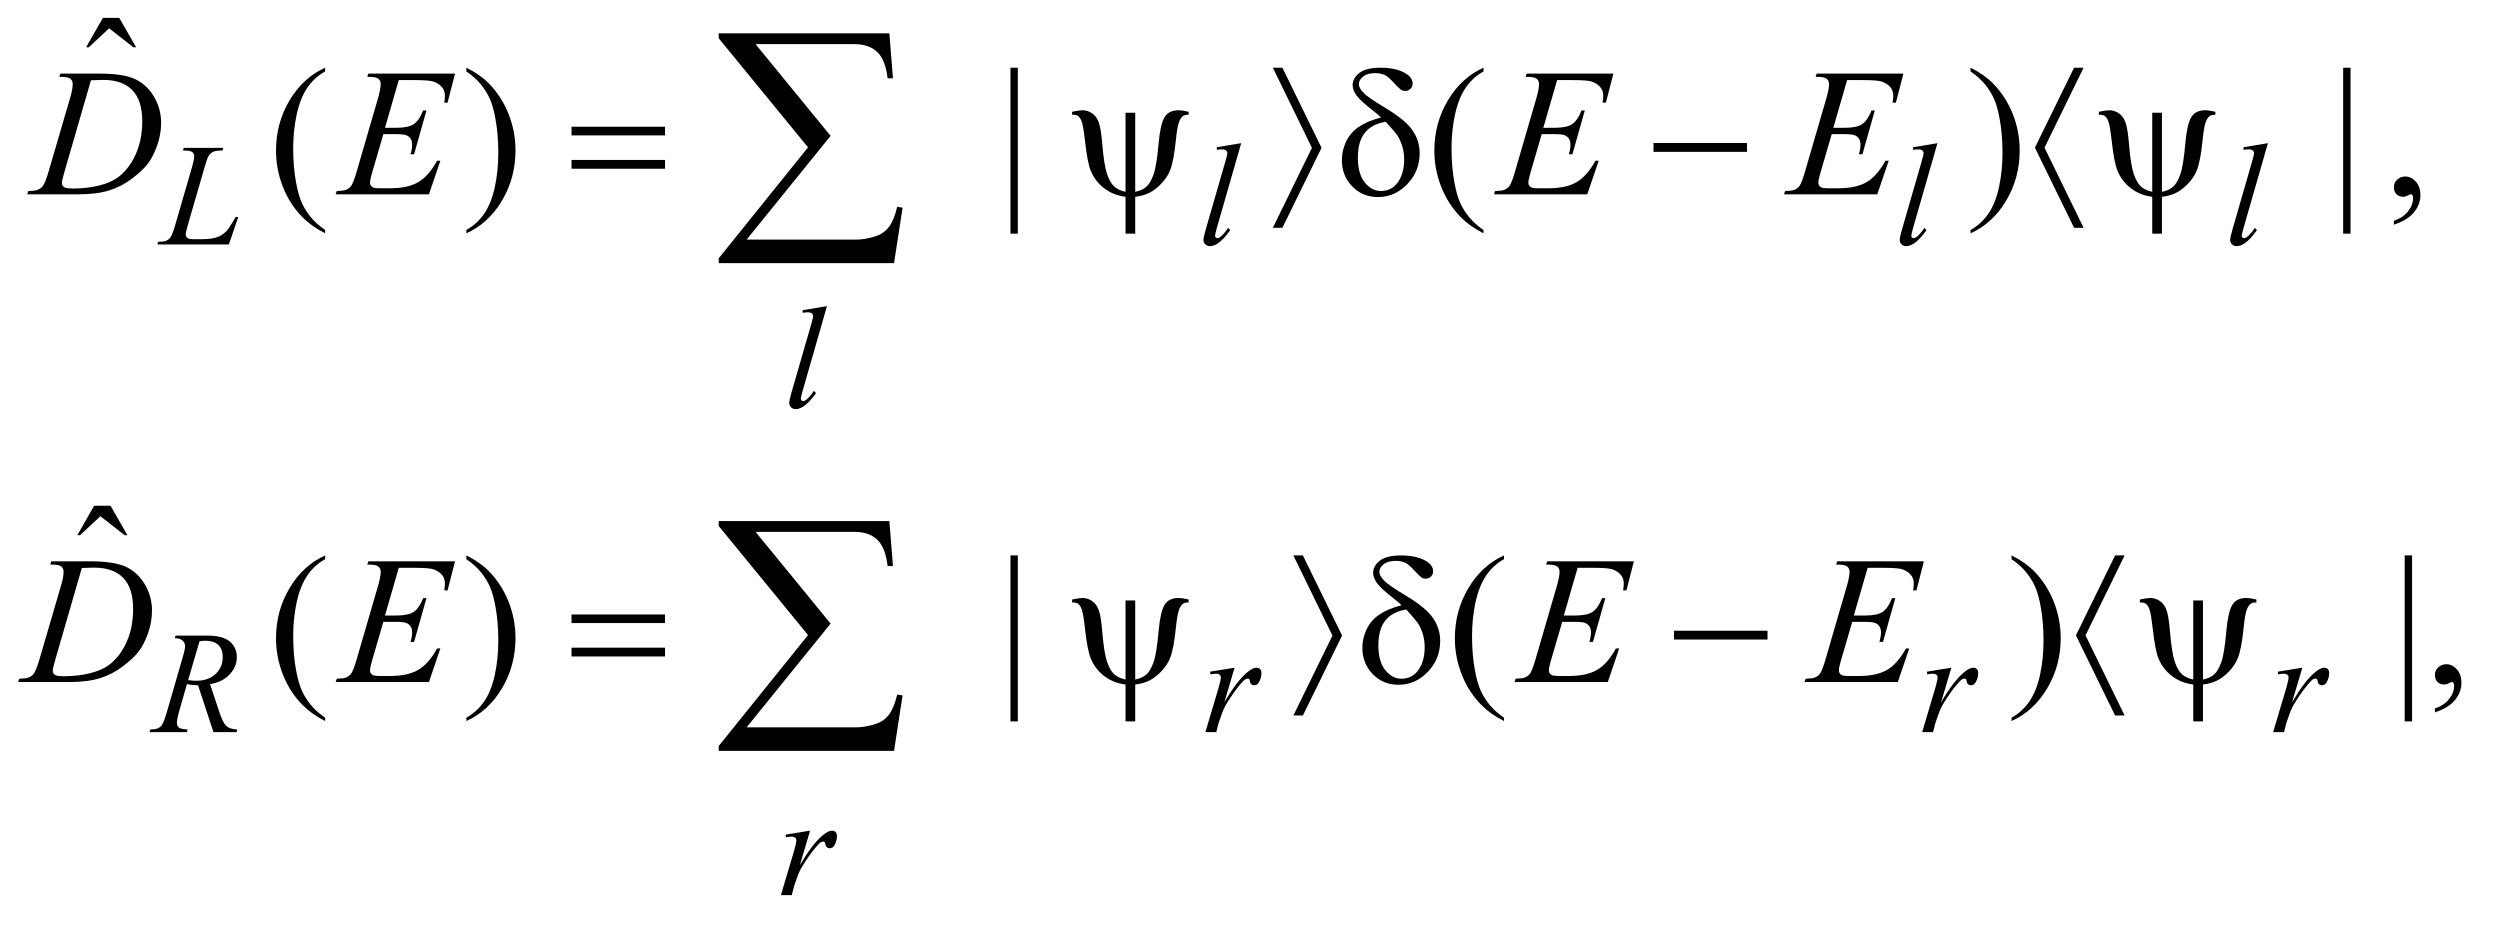 <?xml version="1.0" encoding="UTF-8"?>
<!DOCTYPE svg PUBLIC '-//W3C//DTD SVG 1.0//EN'
          'http://www.w3.org/TR/2001/REC-SVG-20010904/DTD/svg10.dtd'>
<svg stroke-dasharray="none" shape-rendering="auto" xmlns="http://www.w3.org/2000/svg" font-family="'Dialog'" text-rendering="auto" width="215" fill-opacity="1" color-interpolation="auto" color-rendering="auto" preserveAspectRatio="xMidYMid meet" font-size="12px" viewBox="0 0 215 80" fill="black" xmlns:xlink="http://www.w3.org/1999/xlink" stroke="black" image-rendering="auto" stroke-miterlimit="10" stroke-linecap="square" stroke-linejoin="miter" font-style="normal" stroke-width="1" height="80" stroke-dashoffset="0" font-weight="normal" stroke-opacity="1"
><!--Generated by the Batik Graphics2D SVG Generator--><defs id="genericDefs"
  /><g
  ><defs id="defs1"
    ><clipPath clipPathUnits="userSpaceOnUse" id="clipPath1"
      ><path d="M0.861 1.585 L137.085 1.585 L137.085 51.769 L0.861 51.769 L0.861 1.585 Z"
      /></clipPath
      ><clipPath clipPathUnits="userSpaceOnUse" id="clipPath2"
      ><path d="M27.52 50.645 L27.52 1653.949 L4379.699 1653.949 L4379.699 50.645 Z"
      /></clipPath
    ></defs
    ><g transform="scale(1.576,1.576) translate(-0.861,-1.585) matrix(0.031,0,0,0.031,0,0)"
    ><path d="M208.906 82.594 L237.656 82.594 L267.344 134.312 L262.5 134.312 L219.844 101.031 L184.062 134.312 L179.375 134.312 L208.906 82.594 Z" stroke="none" clip-path="url(#clipPath2)"
    /></g
    ><g transform="matrix(0.049,0,0,0.049,-1.357,-2.498)"
    ><path d="M598.375 454.656 L598.375 460.438 Q574.781 448.562 559 432.625 Q536.5 409.969 524.312 379.188 Q512.125 348.406 512.125 315.281 Q512.125 266.844 536.031 226.922 Q559.938 187 598.375 169.812 L598.375 176.375 Q579.156 187 566.812 205.438 Q554.469 223.875 548.375 252.156 Q542.281 280.438 542.281 311.219 Q542.281 344.656 547.438 372 Q551.5 393.562 557.281 406.609 Q563.062 419.656 572.828 431.688 Q582.594 443.719 598.375 454.656 ZM846.188 176.375 L846.188 169.812 Q869.938 181.531 885.719 197.469 Q908.062 220.281 920.25 250.984 Q932.438 281.688 932.438 314.969 Q932.438 363.406 908.609 403.328 Q884.781 443.25 846.188 460.438 L846.188 454.656 Q865.406 443.875 877.828 425.516 Q890.25 407.156 896.266 378.797 Q902.281 350.438 902.281 319.656 Q902.281 286.375 897.125 258.875 Q893.219 237.312 887.359 224.344 Q881.5 211.375 871.812 199.344 Q862.125 187.312 846.188 176.375 ZM1814.125 169.812 L1814.125 461.062 L1801.156 461.062 L1801.156 169.812 L1814.125 169.812 ZM2631.375 454.656 L2631.375 460.438 Q2607.781 448.562 2592 432.625 Q2569.5 409.969 2557.312 379.188 Q2545.125 348.406 2545.125 315.281 Q2545.125 266.844 2569.031 226.922 Q2592.938 187 2631.375 169.812 L2631.375 176.375 Q2612.156 187 2599.812 205.438 Q2587.469 223.875 2581.375 252.156 Q2575.281 280.438 2575.281 311.219 Q2575.281 344.656 2580.438 372 Q2584.5 393.562 2590.281 406.609 Q2596.062 419.656 2605.828 431.688 Q2615.594 443.719 2631.375 454.656 ZM3486.188 176.375 L3486.188 169.812 Q3509.938 181.531 3525.719 197.469 Q3548.062 220.281 3560.25 250.984 Q3572.438 281.688 3572.438 314.969 Q3572.438 363.406 3548.609 403.328 Q3524.781 443.25 3486.188 460.438 L3486.188 454.656 Q3505.406 443.875 3517.828 425.516 Q3530.25 407.156 3536.266 378.797 Q3542.281 350.438 3542.281 319.656 Q3542.281 286.375 3537.125 258.875 Q3533.219 237.312 3527.359 224.344 Q3521.5 211.375 3511.812 199.344 Q3502.125 187.312 3486.188 176.375 ZM4153.125 169.812 L4153.125 461.062 L4140.156 461.062 L4140.156 169.812 L4153.125 169.812 ZM4229.188 445.281 L4229.188 438.406 Q4245.281 433.094 4254.109 421.922 Q4262.938 410.75 4262.938 398.25 Q4262.938 395.281 4261.531 393.25 Q4260.438 391.844 4259.344 391.844 Q4257.625 391.844 4251.844 394.969 Q4249.031 396.375 4245.906 396.375 Q4238.25 396.375 4233.719 391.844 Q4229.188 387.312 4229.188 379.344 Q4229.188 371.688 4235.047 366.219 Q4240.906 360.75 4249.344 360.75 Q4259.656 360.75 4267.703 369.734 Q4275.75 378.719 4275.75 393.562 Q4275.75 409.656 4264.578 423.484 Q4253.406 437.312 4229.188 445.281 Z" stroke="none" clip-path="url(#clipPath2)"
    /></g
    ><g transform="matrix(0.049,0,0,0.049,-1.357,-2.498)"
    ><path d="M192.906 938.594 L221.656 938.594 L251.344 990.312 L246.5 990.312 L203.844 957.031 L168.062 990.312 L163.375 990.312 L192.906 938.594 Z" stroke="none" clip-path="url(#clipPath2)"
    /></g
    ><g transform="matrix(0.049,0,0,0.049,-1.357,-2.498)"
    ><path d="M598.375 1310.656 L598.375 1316.438 Q574.781 1304.562 559 1288.625 Q536.5 1265.969 524.312 1235.188 Q512.125 1204.406 512.125 1171.281 Q512.125 1122.844 536.031 1082.922 Q559.938 1043 598.375 1025.812 L598.375 1032.375 Q579.156 1043 566.812 1061.438 Q554.469 1079.875 548.375 1108.156 Q542.281 1136.438 542.281 1167.219 Q542.281 1200.656 547.438 1228 Q551.5 1249.562 557.281 1262.609 Q563.062 1275.656 572.828 1287.688 Q582.594 1299.719 598.375 1310.656 ZM846.188 1032.375 L846.188 1025.812 Q869.938 1037.531 885.719 1053.469 Q908.062 1076.281 920.25 1106.984 Q932.438 1137.688 932.438 1170.969 Q932.438 1219.406 908.609 1259.328 Q884.781 1299.25 846.188 1316.438 L846.188 1310.656 Q865.406 1299.875 877.828 1281.516 Q890.25 1263.156 896.266 1234.797 Q902.281 1206.438 902.281 1175.656 Q902.281 1142.375 897.125 1114.875 Q893.219 1093.312 887.359 1080.344 Q881.5 1067.375 871.812 1055.344 Q862.125 1043.312 846.188 1032.375 ZM1814.125 1025.812 L1814.125 1317.062 L1801.156 1317.062 L1801.156 1025.812 L1814.125 1025.812 ZM2667.375 1310.656 L2667.375 1316.438 Q2643.781 1304.562 2628 1288.625 Q2605.5 1265.969 2593.312 1235.188 Q2581.125 1204.406 2581.125 1171.281 Q2581.125 1122.844 2605.031 1082.922 Q2628.938 1043 2667.375 1025.812 L2667.375 1032.375 Q2648.156 1043 2635.812 1061.438 Q2623.469 1079.875 2617.375 1108.156 Q2611.281 1136.438 2611.281 1167.219 Q2611.281 1200.656 2616.438 1228 Q2620.5 1249.562 2626.281 1262.609 Q2632.062 1275.656 2641.828 1287.688 Q2651.594 1299.719 2667.375 1310.656 ZM3558.188 1032.375 L3558.188 1025.812 Q3581.938 1037.531 3597.719 1053.469 Q3620.062 1076.281 3632.25 1106.984 Q3644.438 1137.688 3644.438 1170.969 Q3644.438 1219.406 3620.609 1259.328 Q3596.781 1299.25 3558.188 1316.438 L3558.188 1310.656 Q3577.406 1299.875 3589.828 1281.516 Q3602.25 1263.156 3608.266 1234.797 Q3614.281 1206.438 3614.281 1175.656 Q3614.281 1142.375 3609.125 1114.875 Q3605.219 1093.312 3599.359 1080.344 Q3593.5 1067.375 3583.812 1055.344 Q3574.125 1043.312 3558.188 1032.375 ZM4261.125 1025.812 L4261.125 1317.062 L4248.156 1317.062 L4248.156 1025.812 L4261.125 1025.812 ZM4301.188 1301.281 L4301.188 1294.406 Q4317.281 1289.094 4326.109 1277.922 Q4334.938 1266.75 4334.938 1254.25 Q4334.938 1251.281 4333.531 1249.25 Q4332.438 1247.844 4331.344 1247.844 Q4329.625 1247.844 4323.844 1250.969 Q4321.031 1252.375 4317.906 1252.375 Q4310.25 1252.375 4305.719 1247.844 Q4301.188 1243.312 4301.188 1235.344 Q4301.188 1227.688 4307.047 1222.219 Q4312.906 1216.75 4321.344 1216.75 Q4331.656 1216.75 4339.703 1225.734 Q4347.75 1234.719 4347.75 1249.562 Q4347.75 1265.656 4336.578 1279.484 Q4325.406 1293.312 4301.188 1301.281 Z" stroke="none" clip-path="url(#clipPath2)"
    /></g
    ><g transform="matrix(0.049,0,0,0.049,-1.357,-2.498)"
    ><path d="M429.375 480 L303.75 480 L305.5 475.375 Q315.5 475.125 318.875 473.75 Q324.125 471.5 326.625 467.875 Q330.5 462.125 334.875 447.125 L364.75 344 Q368.5 331.25 368.5 325.25 Q368.5 320.5 365.062 317.875 Q361.625 315.25 352.125 315.25 Q350 315.25 348.75 315.125 L350.25 310.5 L419.375 310.5 L418.375 315.125 Q406.75 315.125 401.875 317.375 Q397 319.625 393.75 324.75 Q391.5 328.125 386.375 345.75 L357 447.125 Q353.625 458.625 353.625 463.125 Q353.625 466.125 357 468.875 Q359.125 470.75 366.625 470.75 L383 470.75 Q400.875 470.75 411.375 466.25 Q419.125 462.875 425.625 456.125 Q429.125 452.375 438 437.5 L441.25 431.875 L445.875 431.875 L429.375 480 ZM2206.125 302.25 L2163.375 451 Q2160.25 462.125 2160.25 464.625 Q2160.25 466.5 2161.438 467.75 Q2162.625 469 2164.375 469 Q2166.75 469 2169.5 466.875 Q2176 461.75 2183.125 451 L2186.875 454.875 Q2175 471.625 2165 478.25 Q2157.625 483 2151 483 Q2146.25 483 2143.062 479.75 Q2139.875 476.5 2139.875 472.25 Q2139.875 467.75 2143.875 453.75 L2177.75 336.5 Q2181.875 322.125 2181.875 320 Q2181.875 317 2179.5 315.062 Q2177.125 313.125 2172.125 313.125 Q2169.25 313.125 2163.375 314 L2163.375 309.375 L2206.125 302.25 ZM3428.125 302.25 L3385.375 451 Q3382.25 462.125 3382.25 464.625 Q3382.25 466.5 3383.438 467.75 Q3384.625 469 3386.375 469 Q3388.75 469 3391.5 466.875 Q3398 461.75 3405.125 451 L3408.875 454.875 Q3397 471.625 3387 478.25 Q3379.625 483 3373 483 Q3368.25 483 3365.062 479.75 Q3361.875 476.5 3361.875 472.25 Q3361.875 467.75 3365.875 453.75 L3399.75 336.5 Q3403.875 322.125 3403.875 320 Q3403.875 317 3401.5 315.062 Q3399.125 313.125 3394.125 313.125 Q3391.25 313.125 3385.375 314 L3385.375 309.375 L3428.125 302.25 ZM4008.125 302.25 L3965.375 451 Q3962.25 462.125 3962.25 464.625 Q3962.25 466.5 3963.438 467.75 Q3964.625 469 3966.375 469 Q3968.75 469 3971.5 466.875 Q3978 461.75 3985.125 451 L3988.875 454.875 Q3977 471.625 3967 478.25 Q3959.625 483 3953 483 Q3948.25 483 3945.062 479.75 Q3941.875 476.5 3941.875 472.25 Q3941.875 467.75 3945.875 453.75 L3979.75 336.5 Q3983.875 322.125 3983.875 320 Q3983.875 317 3981.5 315.062 Q3979.125 313.125 3974.125 313.125 Q3971.25 313.125 3965.375 314 L3965.375 309.375 L4008.125 302.25 Z" stroke="none" clip-path="url(#clipPath2)"
    /></g
    ><g transform="matrix(0.049,0,0,0.049,-1.357,-2.498)"
    ><path d="M1479.125 588.25 L1436.375 737 Q1433.25 748.125 1433.25 750.625 Q1433.25 752.5 1434.438 753.75 Q1435.625 755 1437.375 755 Q1439.75 755 1442.5 752.875 Q1449 747.75 1456.125 737 L1459.875 740.875 Q1448 757.625 1438 764.25 Q1430.625 769 1424 769 Q1419.25 769 1416.062 765.75 Q1412.875 762.5 1412.875 758.25 Q1412.875 753.75 1416.875 739.75 L1450.75 622.5 Q1454.875 608.125 1454.875 606 Q1454.875 603 1452.5 601.062 Q1450.125 599.125 1445.125 599.125 Q1442.25 599.125 1436.375 600 L1436.375 595.375 L1479.125 588.25 Z" stroke="none" clip-path="url(#clipPath2)"
    /></g
    ><g transform="matrix(0.049,0,0,0.049,-1.357,-2.498)"
    ><path d="M402.375 1336 L375.25 1253.625 Q365.75 1253.75 355.75 1251.75 L341.125 1303 Q338.25 1313 338.25 1319.875 Q338.25 1325.125 341.875 1328.125 Q344.625 1330.375 356.875 1331.375 L355.75 1336 L290.125 1336 L291.5 1331.375 Q300.75 1331 304 1329.5 Q309.125 1327.375 311.5 1323.75 Q315.5 1317.875 319.875 1303 L349.5 1200.625 Q352.5 1190.375 352.5 1184.75 Q352.5 1179 347.812 1175 Q343.125 1171 334.375 1171.125 L335.875 1166.5 L391.125 1166.5 Q418.875 1166.5 431.125 1177 Q443.375 1187.5 443.375 1204.625 Q443.375 1221 430.812 1234.562 Q418.25 1248.125 396.375 1251.75 L412.875 1301.375 Q418.875 1319.625 424.875 1325.125 Q430.875 1330.625 444.25 1331.375 L442.875 1336 L402.375 1336 ZM357.875 1244.625 Q365.875 1245.75 372.125 1245.75 Q393.625 1245.75 406.125 1233.812 Q418.625 1221.875 418.625 1204.125 Q418.625 1190.25 410.812 1182.875 Q403 1175.5 387.375 1175.5 Q383.375 1175.5 377.875 1176.5 L357.875 1244.625 ZM2151.375 1229.875 L2194.5 1222.875 L2176.5 1283.625 Q2198.375 1246.25 2216.25 1231.375 Q2226.375 1222.875 2232.75 1222.875 Q2236.875 1222.875 2239.25 1225.312 Q2241.625 1227.75 2241.625 1232.375 Q2241.625 1240.625 2237.375 1248.125 Q2234.375 1253.75 2228.75 1253.75 Q2225.875 1253.75 2223.812 1251.875 Q2221.75 1250 2221.25 1246.125 Q2221 1243.75 2220.125 1243 Q2219.125 1242 2217.75 1242 Q2215.625 1242 2213.75 1243 Q2210.5 1244.75 2203.875 1252.75 Q2193.5 1265 2181.375 1284.5 Q2176.125 1292.75 2172.375 1303.125 Q2167.125 1317.375 2166.375 1320.25 L2162.375 1336 L2143.25 1336 L2166.375 1258.375 Q2170.375 1244.875 2170.375 1239.125 Q2170.375 1236.875 2168.5 1235.375 Q2166 1233.375 2161.875 1233.375 Q2159.25 1233.375 2152.25 1234.5 L2151.375 1229.875 ZM3409.375 1229.875 L3452.5 1222.875 L3434.5 1283.625 Q3456.375 1246.25 3474.25 1231.375 Q3484.375 1222.875 3490.75 1222.875 Q3494.875 1222.875 3497.25 1225.312 Q3499.625 1227.75 3499.625 1232.375 Q3499.625 1240.625 3495.375 1248.125 Q3492.375 1253.75 3486.75 1253.75 Q3483.875 1253.75 3481.812 1251.875 Q3479.75 1250 3479.25 1246.125 Q3479 1243.75 3478.125 1243 Q3477.125 1242 3475.75 1242 Q3473.625 1242 3471.75 1243 Q3468.5 1244.75 3461.875 1252.75 Q3451.5 1265 3439.375 1284.5 Q3434.125 1292.75 3430.375 1303.125 Q3425.125 1317.375 3424.375 1320.25 L3420.375 1336 L3401.25 1336 L3424.375 1258.375 Q3428.375 1244.875 3428.375 1239.125 Q3428.375 1236.875 3426.5 1235.375 Q3424 1233.375 3419.875 1233.375 Q3417.25 1233.375 3410.25 1234.5 L3409.375 1229.875 ZM4025.375 1229.875 L4068.5 1222.875 L4050.5 1283.625 Q4072.375 1246.25 4090.25 1231.375 Q4100.375 1222.875 4106.75 1222.875 Q4110.875 1222.875 4113.25 1225.312 Q4115.625 1227.75 4115.625 1232.375 Q4115.625 1240.625 4111.375 1248.125 Q4108.375 1253.75 4102.75 1253.75 Q4099.875 1253.75 4097.812 1251.875 Q4095.75 1250 4095.25 1246.125 Q4095 1243.75 4094.125 1243 Q4093.125 1242 4091.75 1242 Q4089.625 1242 4087.75 1243 Q4084.5 1244.75 4077.875 1252.75 Q4067.5 1265 4055.375 1284.5 Q4050.125 1292.75 4046.375 1303.125 Q4041.125 1317.375 4040.375 1320.25 L4036.375 1336 L4017.25 1336 L4040.375 1258.375 Q4044.375 1244.875 4044.375 1239.125 Q4044.375 1236.875 4042.5 1235.375 Q4040 1233.375 4035.875 1233.375 Q4033.25 1233.375 4026.25 1234.5 L4025.375 1229.875 Z" stroke="none" clip-path="url(#clipPath2)"
    /></g
    ><g transform="matrix(0.049,0,0,0.049,-1.357,-2.498)"
    ><path d="M1406.375 1515.875 L1449.5 1508.875 L1431.5 1569.625 Q1453.375 1532.25 1471.25 1517.375 Q1481.375 1508.875 1487.75 1508.875 Q1491.875 1508.875 1494.25 1511.312 Q1496.625 1513.75 1496.625 1518.375 Q1496.625 1526.625 1492.375 1534.125 Q1489.375 1539.75 1483.75 1539.75 Q1480.875 1539.75 1478.812 1537.875 Q1476.75 1536 1476.25 1532.125 Q1476 1529.75 1475.125 1529 Q1474.125 1528 1472.75 1528 Q1470.625 1528 1468.75 1529 Q1465.5 1530.75 1458.875 1538.75 Q1448.5 1551 1436.375 1570.5 Q1431.125 1578.75 1427.375 1589.125 Q1422.125 1603.375 1421.375 1606.25 L1417.375 1622 L1398.25 1622 L1421.375 1544.375 Q1425.375 1530.875 1425.375 1525.125 Q1425.375 1522.875 1423.5 1521.375 Q1421 1519.375 1416.875 1519.375 Q1414.25 1519.375 1407.25 1520.5 L1406.375 1515.875 Z" stroke="none" clip-path="url(#clipPath2)"
    /></g
    ><g transform="matrix(0.049,0,0,0.049,-1.357,-2.498)"
    ><path d="M131.875 185.906 L133.75 180.125 L201.406 180.125 Q244.375 180.125 265.078 189.969 Q285.781 199.812 298.125 220.984 Q310.469 242.156 310.469 266.375 Q310.469 287.156 303.359 306.766 Q296.25 326.375 287.266 338.172 Q278.281 349.969 259.688 364.188 Q241.094 378.406 219.375 385.203 Q197.656 392 165.156 392 L75.469 392 L77.5 386.219 Q89.844 385.906 94.062 384.031 Q100.312 381.375 103.281 376.844 Q107.812 370.281 113.438 350.438 L150.938 222.312 Q155.312 207.156 155.312 198.562 Q155.312 192.469 151.25 189.188 Q147.188 185.906 135.312 185.906 L131.875 185.906 ZM187.344 191.844 L141.406 350.438 Q136.25 368.25 136.25 372.469 Q136.25 374.969 137.891 377.312 Q139.531 379.656 142.344 380.438 Q146.406 381.844 155.469 381.844 Q180 381.844 201.016 376.766 Q222.031 371.688 235.469 361.688 Q254.531 347.156 265.938 321.688 Q277.344 296.219 277.344 263.719 Q277.344 227 259.844 209.109 Q242.344 191.219 208.75 191.219 Q200.469 191.219 187.344 191.844 ZM727.594 191.531 L703.375 275.281 L723.219 275.281 Q744.469 275.281 754 268.797 Q763.531 262.312 770.406 244.812 L776.188 244.812 L754.469 321.688 L748.219 321.688 Q751.031 312 751.031 305.125 Q751.031 298.406 748.297 294.344 Q745.562 290.281 740.797 288.328 Q736.031 286.375 720.719 286.375 L700.562 286.375 L680.094 356.531 Q677.125 366.688 677.125 372 Q677.125 376.062 681.031 379.188 Q683.688 381.375 694.312 381.375 L713.062 381.375 Q743.531 381.375 761.891 370.594 Q780.25 359.812 794.781 333.094 L800.562 333.094 L780.562 392 L616.812 392 L618.844 386.219 Q631.031 385.906 635.25 384.031 Q641.5 381.219 644.312 376.844 Q648.531 370.438 654.312 349.969 L691.5 222.156 Q695.875 206.688 695.875 198.562 Q695.875 192.625 691.734 189.266 Q687.594 185.906 675.562 185.906 L672.281 185.906 L674.156 180.125 L826.344 180.125 L813.219 231.219 L807.438 231.219 Q808.531 224.031 808.531 219.188 Q808.531 210.906 804.469 205.281 Q799.156 198.094 789 194.344 Q781.5 191.531 754.469 191.531 L727.594 191.531 ZM2760.594 191.531 L2736.375 275.281 L2756.219 275.281 Q2777.469 275.281 2787 268.797 Q2796.531 262.312 2803.406 244.812 L2809.188 244.812 L2787.469 321.688 L2781.219 321.688 Q2784.031 312 2784.031 305.125 Q2784.031 298.406 2781.297 294.344 Q2778.562 290.281 2773.797 288.328 Q2769.031 286.375 2753.719 286.375 L2733.562 286.375 L2713.094 356.531 Q2710.125 366.688 2710.125 372 Q2710.125 376.062 2714.031 379.188 Q2716.688 381.375 2727.312 381.375 L2746.062 381.375 Q2776.531 381.375 2794.891 370.594 Q2813.25 359.812 2827.781 333.094 L2833.562 333.094 L2813.562 392 L2649.812 392 L2651.844 386.219 Q2664.031 385.906 2668.25 384.031 Q2674.5 381.219 2677.312 376.844 Q2681.531 370.438 2687.312 349.969 L2724.5 222.156 Q2728.875 206.688 2728.875 198.562 Q2728.875 192.625 2724.734 189.266 Q2720.594 185.906 2708.562 185.906 L2705.281 185.906 L2707.156 180.125 L2859.344 180.125 L2846.219 231.219 L2840.438 231.219 Q2841.531 224.031 2841.531 219.188 Q2841.531 210.906 2837.469 205.281 Q2832.156 198.094 2822 194.344 Q2814.5 191.531 2787.469 191.531 L2760.594 191.531 ZM3269.594 191.531 L3245.375 275.281 L3265.219 275.281 Q3286.469 275.281 3296 268.797 Q3305.531 262.312 3312.406 244.812 L3318.188 244.812 L3296.469 321.688 L3290.219 321.688 Q3293.031 312 3293.031 305.125 Q3293.031 298.406 3290.297 294.344 Q3287.562 290.281 3282.797 288.328 Q3278.031 286.375 3262.719 286.375 L3242.562 286.375 L3222.094 356.531 Q3219.125 366.688 3219.125 372 Q3219.125 376.062 3223.031 379.188 Q3225.688 381.375 3236.312 381.375 L3255.062 381.375 Q3285.531 381.375 3303.891 370.594 Q3322.25 359.812 3336.781 333.094 L3342.562 333.094 L3322.562 392 L3158.812 392 L3160.844 386.219 Q3173.031 385.906 3177.25 384.031 Q3183.5 381.219 3186.312 376.844 Q3190.531 370.438 3196.312 349.969 L3233.5 222.156 Q3237.875 206.688 3237.875 198.562 Q3237.875 192.625 3233.734 189.266 Q3229.594 185.906 3217.562 185.906 L3214.281 185.906 L3216.156 180.125 L3368.344 180.125 L3355.219 231.219 L3349.438 231.219 Q3350.531 224.031 3350.531 219.188 Q3350.531 210.906 3346.469 205.281 Q3341.156 198.094 3331 194.344 Q3323.5 191.531 3296.469 191.531 L3269.594 191.531 Z" stroke="none" clip-path="url(#clipPath2)"
    /></g
    ><g transform="matrix(0.049,0,0,0.049,-1.357,-2.498)"
    ><path d="M115.875 1041.906 L117.75 1036.125 L185.406 1036.125 Q228.375 1036.125 249.078 1045.969 Q269.781 1055.812 282.125 1076.984 Q294.469 1098.156 294.469 1122.375 Q294.469 1143.156 287.359 1162.766 Q280.25 1182.375 271.266 1194.172 Q262.281 1205.969 243.688 1220.188 Q225.094 1234.406 203.375 1241.203 Q181.656 1248 149.156 1248 L59.469 1248 L61.5 1242.219 Q73.844 1241.906 78.062 1240.031 Q84.312 1237.375 87.281 1232.844 Q91.812 1226.281 97.438 1206.438 L134.938 1078.312 Q139.312 1063.156 139.312 1054.562 Q139.312 1048.469 135.25 1045.188 Q131.188 1041.906 119.312 1041.906 L115.875 1041.906 ZM171.344 1047.844 L125.406 1206.438 Q120.25 1224.25 120.25 1228.469 Q120.25 1230.969 121.891 1233.312 Q123.531 1235.656 126.344 1236.438 Q130.406 1237.844 139.469 1237.844 Q164 1237.844 185.016 1232.766 Q206.031 1227.688 219.469 1217.688 Q238.531 1203.156 249.938 1177.688 Q261.344 1152.219 261.344 1119.719 Q261.344 1083 243.844 1065.109 Q226.344 1047.219 192.75 1047.219 Q184.469 1047.219 171.344 1047.844 ZM727.594 1047.531 L703.375 1131.281 L723.219 1131.281 Q744.469 1131.281 754 1124.797 Q763.531 1118.312 770.406 1100.812 L776.188 1100.812 L754.469 1177.688 L748.219 1177.688 Q751.031 1168 751.031 1161.125 Q751.031 1154.406 748.297 1150.344 Q745.562 1146.281 740.797 1144.328 Q736.031 1142.375 720.719 1142.375 L700.562 1142.375 L680.094 1212.531 Q677.125 1222.688 677.125 1228 Q677.125 1232.062 681.031 1235.188 Q683.688 1237.375 694.312 1237.375 L713.062 1237.375 Q743.531 1237.375 761.891 1226.594 Q780.25 1215.812 794.781 1189.094 L800.562 1189.094 L780.562 1248 L616.812 1248 L618.844 1242.219 Q631.031 1241.906 635.25 1240.031 Q641.5 1237.219 644.312 1232.844 Q648.531 1226.438 654.312 1205.969 L691.5 1078.156 Q695.875 1062.688 695.875 1054.562 Q695.875 1048.625 691.734 1045.266 Q687.594 1041.906 675.562 1041.906 L672.281 1041.906 L674.156 1036.125 L826.344 1036.125 L813.219 1087.219 L807.438 1087.219 Q808.531 1080.031 808.531 1075.188 Q808.531 1066.906 804.469 1061.281 Q799.156 1054.094 789 1050.344 Q781.5 1047.531 754.469 1047.531 L727.594 1047.531 ZM2796.594 1047.531 L2772.375 1131.281 L2792.219 1131.281 Q2813.469 1131.281 2823 1124.797 Q2832.531 1118.312 2839.406 1100.812 L2845.188 1100.812 L2823.469 1177.688 L2817.219 1177.688 Q2820.031 1168 2820.031 1161.125 Q2820.031 1154.406 2817.297 1150.344 Q2814.562 1146.281 2809.797 1144.328 Q2805.031 1142.375 2789.719 1142.375 L2769.562 1142.375 L2749.094 1212.531 Q2746.125 1222.688 2746.125 1228 Q2746.125 1232.062 2750.031 1235.188 Q2752.688 1237.375 2763.312 1237.375 L2782.062 1237.375 Q2812.531 1237.375 2830.891 1226.594 Q2849.25 1215.812 2863.781 1189.094 L2869.562 1189.094 L2849.562 1248 L2685.812 1248 L2687.844 1242.219 Q2700.031 1241.906 2704.25 1240.031 Q2710.5 1237.219 2713.312 1232.844 Q2717.531 1226.438 2723.312 1205.969 L2760.5 1078.156 Q2764.875 1062.688 2764.875 1054.562 Q2764.875 1048.625 2760.734 1045.266 Q2756.594 1041.906 2744.562 1041.906 L2741.281 1041.906 L2743.156 1036.125 L2895.344 1036.125 L2882.219 1087.219 L2876.438 1087.219 Q2877.531 1080.031 2877.531 1075.188 Q2877.531 1066.906 2873.469 1061.281 Q2868.156 1054.094 2858 1050.344 Q2850.5 1047.531 2823.469 1047.531 L2796.594 1047.531 ZM3305.594 1047.531 L3281.375 1131.281 L3301.219 1131.281 Q3322.469 1131.281 3332 1124.797 Q3341.531 1118.312 3348.406 1100.812 L3354.188 1100.812 L3332.469 1177.688 L3326.219 1177.688 Q3329.031 1168 3329.031 1161.125 Q3329.031 1154.406 3326.297 1150.344 Q3323.562 1146.281 3318.797 1144.328 Q3314.031 1142.375 3298.719 1142.375 L3278.562 1142.375 L3258.094 1212.531 Q3255.125 1222.688 3255.125 1228 Q3255.125 1232.062 3259.031 1235.188 Q3261.688 1237.375 3272.312 1237.375 L3291.062 1237.375 Q3321.531 1237.375 3339.891 1226.594 Q3358.25 1215.812 3372.781 1189.094 L3378.562 1189.094 L3358.562 1248 L3194.812 1248 L3196.844 1242.219 Q3209.031 1241.906 3213.25 1240.031 Q3219.5 1237.219 3222.312 1232.844 Q3226.531 1226.438 3232.312 1205.969 L3269.5 1078.156 Q3273.875 1062.688 3273.875 1054.562 Q3273.875 1048.625 3269.734 1045.266 Q3265.594 1041.906 3253.562 1041.906 L3250.281 1041.906 L3252.156 1036.125 L3404.344 1036.125 L3391.219 1087.219 L3385.438 1087.219 Q3386.531 1080.031 3386.531 1075.188 Q3386.531 1066.906 3382.469 1061.281 Q3377.156 1054.094 3367 1050.344 Q3359.5 1047.531 3332.469 1047.531 L3305.594 1047.531 Z" stroke="none" clip-path="url(#clipPath2)"
    /></g
    ><g transform="matrix(0.049,0,0,0.049,-1.357,-2.498)"
    ><path d="M1030.781 273.406 L1194.844 273.406 L1194.844 288.562 L1030.781 288.562 L1030.781 273.406 ZM1030.781 331.688 L1194.844 331.688 L1194.844 347.156 L1030.781 347.156 L1030.781 331.688 ZM2020.125 248.875 L2020.125 387.625 Q2032.156 385.281 2039.5 378.875 Q2046.844 372.469 2052.312 357.156 Q2057.781 341.844 2061.219 302 Q2064.188 269.031 2071.531 256.766 Q2078.875 244.5 2096.219 244.5 Q2102.156 244.5 2113.875 247.156 L2113.875 252.312 Q2107.156 252.312 2103.875 254.656 Q2099.344 258.094 2096.531 266.531 Q2093.719 274.969 2091.375 297.625 Q2087.781 334.188 2081.062 350.594 Q2076.062 362.625 2065.906 373.328 Q2055.75 384.031 2044.891 389.422 Q2034.031 394.812 2020.125 396.375 L2020.125 461.062 L2003.094 461.062 L2003.094 396.375 Q1981.844 393.719 1965.906 381.609 Q1949.969 369.5 1942.156 350.906 Q1936.219 336.844 1931.844 297.312 Q1929.188 273.562 1926.531 265.438 Q1923.875 257.312 1919.5 254.344 Q1916.688 252.312 1909.344 252.312 L1909.344 247.156 Q1922.469 244.5 1927.312 244.5 Q1936.531 244.5 1944.344 249.734 Q1952.156 254.969 1956.062 265.594 Q1959.969 276.219 1962.156 302.156 Q1965.281 340.75 1970.672 356.375 Q1976.062 372 1983.406 378.484 Q1990.75 384.969 2003.094 387.625 L2003.094 248.875 L2020.125 248.875 ZM2261.688 450.75 L2330.281 310.438 L2261.688 169.812 L2278.406 169.812 L2347.156 310.438 L2278.406 450.75 L2261.688 450.75 ZM2451.531 257.156 Q2445.281 251.062 2438.094 245.594 Q2415.125 227.938 2408.406 218.328 Q2401.688 208.719 2401.688 200.438 Q2401.688 188.25 2413.406 179.031 Q2425.125 169.812 2450.594 169.812 Q2480.125 169.812 2496.688 181.062 Q2507 188.094 2507 197.781 Q2507 203.094 2503.172 206.844 Q2499.344 210.594 2493.562 210.594 Q2490.125 210.594 2487.469 209.031 Q2483.562 206.688 2473.953 196.219 Q2464.344 185.75 2458.719 182.938 Q2451.375 179.344 2441.375 179.344 Q2427.469 179.344 2420.047 185.359 Q2412.625 191.375 2412.625 198.562 Q2412.625 205.438 2420.906 213.953 Q2429.188 222.469 2457.625 239.5 Q2493.719 260.906 2506.531 279.344 Q2519.344 297.781 2519.344 319.656 Q2519.344 351.688 2497.547 374.266 Q2475.75 396.844 2446.062 396.844 Q2419.188 396.844 2400.984 378.094 Q2382.781 359.344 2382.781 331.844 Q2382.781 315.438 2390.125 299.734 Q2397.469 284.031 2412.156 273.875 Q2426.844 263.719 2451.531 257.156 ZM2459.812 264.656 Q2435.438 268.719 2423.172 283.953 Q2410.906 299.188 2410.906 327.781 Q2410.906 356.375 2423.094 371.297 Q2435.281 386.219 2451.219 386.219 Q2470.438 386.219 2481.297 370.594 Q2492.156 354.969 2492.156 330.906 Q2492.156 317.938 2488.484 306.531 Q2484.812 295.125 2479.5 287.625 Q2475.438 282 2459.812 264.656 ZM2929.781 302 L3093.844 302 L3093.844 317.469 L2929.781 317.469 L2929.781 302 ZM3684.625 169.812 L3616.031 310.125 L3684.625 450.75 L3667.906 450.75 L3599.156 310.125 L3667.906 169.812 L3684.625 169.812 ZM3822.125 248.875 L3822.125 387.625 Q3834.156 385.281 3841.5 378.875 Q3848.844 372.469 3854.312 357.156 Q3859.781 341.844 3863.219 302 Q3866.188 269.031 3873.531 256.766 Q3880.875 244.5 3898.219 244.5 Q3904.156 244.5 3915.875 247.156 L3915.875 252.312 Q3909.156 252.312 3905.875 254.656 Q3901.344 258.094 3898.531 266.531 Q3895.719 274.969 3893.375 297.625 Q3889.781 334.188 3883.062 350.594 Q3878.062 362.625 3867.906 373.328 Q3857.75 384.031 3846.891 389.422 Q3836.031 394.812 3822.125 396.375 L3822.125 461.062 L3805.094 461.062 L3805.094 396.375 Q3783.844 393.719 3767.906 381.609 Q3751.969 369.5 3744.156 350.906 Q3738.219 336.844 3733.844 297.312 Q3731.188 273.562 3728.531 265.438 Q3725.875 257.312 3721.5 254.344 Q3718.688 252.312 3711.344 252.312 L3711.344 247.156 Q3724.469 244.5 3729.312 244.5 Q3738.531 244.5 3746.344 249.734 Q3754.156 254.969 3758.062 265.594 Q3761.969 276.219 3764.156 302.156 Q3767.281 340.75 3772.672 356.375 Q3778.062 372 3785.406 378.484 Q3792.75 384.969 3805.094 387.625 L3805.094 248.875 L3822.125 248.875 Z" stroke="none" clip-path="url(#clipPath2)"
    /></g
    ><g transform="matrix(0.049,0,0,0.049,-1.357,-2.498)"
    ><path d="M1030.781 1129.406 L1194.844 1129.406 L1194.844 1144.562 L1030.781 1144.562 L1030.781 1129.406 ZM1030.781 1187.688 L1194.844 1187.688 L1194.844 1203.156 L1030.781 1203.156 L1030.781 1187.688 ZM2020.125 1104.875 L2020.125 1243.625 Q2032.156 1241.281 2039.5 1234.875 Q2046.844 1228.469 2052.312 1213.156 Q2057.781 1197.844 2061.219 1158 Q2064.188 1125.031 2071.531 1112.766 Q2078.875 1100.5 2096.219 1100.5 Q2102.156 1100.5 2113.875 1103.156 L2113.875 1108.312 Q2107.156 1108.312 2103.875 1110.656 Q2099.344 1114.094 2096.531 1122.531 Q2093.719 1130.969 2091.375 1153.625 Q2087.781 1190.188 2081.062 1206.594 Q2076.062 1218.625 2065.906 1229.328 Q2055.75 1240.031 2044.891 1245.422 Q2034.031 1250.812 2020.125 1252.375 L2020.125 1317.062 L2003.094 1317.062 L2003.094 1252.375 Q1981.844 1249.719 1965.906 1237.609 Q1949.969 1225.5 1942.156 1206.906 Q1936.219 1192.844 1931.844 1153.312 Q1929.188 1129.562 1926.531 1121.438 Q1923.875 1113.312 1919.5 1110.344 Q1916.688 1108.312 1909.344 1108.312 L1909.344 1103.156 Q1922.469 1100.5 1927.312 1100.5 Q1936.531 1100.5 1944.344 1105.734 Q1952.156 1110.969 1956.062 1121.594 Q1959.969 1132.219 1962.156 1158.156 Q1965.281 1196.75 1970.672 1212.375 Q1976.062 1228 1983.406 1234.484 Q1990.75 1240.969 2003.094 1243.625 L2003.094 1104.875 L2020.125 1104.875 ZM2297.688 1306.75 L2366.281 1166.438 L2297.688 1025.812 L2314.406 1025.812 L2383.156 1166.438 L2314.406 1306.75 L2297.688 1306.75 ZM2487.531 1113.156 Q2481.281 1107.062 2474.094 1101.594 Q2451.125 1083.938 2444.406 1074.328 Q2437.688 1064.719 2437.688 1056.438 Q2437.688 1044.25 2449.406 1035.031 Q2461.125 1025.812 2486.594 1025.812 Q2516.125 1025.812 2532.688 1037.062 Q2543 1044.094 2543 1053.781 Q2543 1059.094 2539.172 1062.844 Q2535.344 1066.594 2529.562 1066.594 Q2526.125 1066.594 2523.469 1065.031 Q2519.562 1062.688 2509.953 1052.219 Q2500.344 1041.75 2494.719 1038.938 Q2487.375 1035.344 2477.375 1035.344 Q2463.469 1035.344 2456.047 1041.359 Q2448.625 1047.375 2448.625 1054.562 Q2448.625 1061.438 2456.906 1069.953 Q2465.188 1078.469 2493.625 1095.5 Q2529.719 1116.906 2542.531 1135.344 Q2555.344 1153.781 2555.344 1175.656 Q2555.344 1207.688 2533.547 1230.266 Q2511.75 1252.844 2482.062 1252.844 Q2455.188 1252.844 2436.984 1234.094 Q2418.781 1215.344 2418.781 1187.844 Q2418.781 1171.438 2426.125 1155.734 Q2433.469 1140.031 2448.156 1129.875 Q2462.844 1119.719 2487.531 1113.156 ZM2495.812 1120.656 Q2471.438 1124.719 2459.172 1139.953 Q2446.906 1155.188 2446.906 1183.781 Q2446.906 1212.375 2459.094 1227.297 Q2471.281 1242.219 2487.219 1242.219 Q2506.438 1242.219 2517.297 1226.594 Q2528.156 1210.969 2528.156 1186.906 Q2528.156 1173.938 2524.484 1162.531 Q2520.812 1151.125 2515.5 1143.625 Q2511.438 1138 2495.812 1120.656 ZM2965.781 1158 L3129.844 1158 L3129.844 1173.469 L2965.781 1173.469 L2965.781 1158 ZM3756.625 1025.812 L3688.031 1166.125 L3756.625 1306.75 L3739.906 1306.75 L3671.156 1166.125 L3739.906 1025.812 L3756.625 1025.812 ZM3894.125 1104.875 L3894.125 1243.625 Q3906.156 1241.281 3913.5 1234.875 Q3920.844 1228.469 3926.312 1213.156 Q3931.781 1197.844 3935.219 1158 Q3938.188 1125.031 3945.531 1112.766 Q3952.875 1100.5 3970.219 1100.5 Q3976.156 1100.5 3987.875 1103.156 L3987.875 1108.312 Q3981.156 1108.312 3977.875 1110.656 Q3973.344 1114.094 3970.531 1122.531 Q3967.719 1130.969 3965.375 1153.625 Q3961.781 1190.188 3955.062 1206.594 Q3950.062 1218.625 3939.906 1229.328 Q3929.75 1240.031 3918.891 1245.422 Q3908.031 1250.812 3894.125 1252.375 L3894.125 1317.062 L3877.094 1317.062 L3877.094 1252.375 Q3855.844 1249.719 3839.906 1237.609 Q3823.969 1225.5 3816.156 1206.906 Q3810.219 1192.844 3805.844 1153.312 Q3803.188 1129.562 3800.531 1121.438 Q3797.875 1113.312 3793.5 1110.344 Q3790.688 1108.312 3783.344 1108.312 L3783.344 1103.156 Q3796.469 1100.5 3801.312 1100.5 Q3810.531 1100.5 3818.344 1105.734 Q3826.156 1110.969 3830.062 1121.594 Q3833.969 1132.219 3836.156 1158.156 Q3839.281 1196.75 3844.672 1212.375 Q3850.062 1228 3857.406 1234.484 Q3864.75 1240.969 3877.094 1243.625 L3877.094 1104.875 L3894.125 1104.875 Z" stroke="none" clip-path="url(#clipPath2)"
    /></g
    ><g transform="matrix(0.049,0,0,0.049,-1.357,-2.498)"
    ><path d="M1596.812 512.812 L1289.078 512.812 L1289.078 504.375 L1445.875 309.609 L1289.078 118.125 L1289.078 109.453 L1588.609 109.453 L1594.938 188.438 L1585.562 188.438 Q1581.812 156.094 1567.398 142.266 Q1552.984 128.438 1527.203 128.438 L1353.766 128.438 L1485.484 289.453 L1338.062 471.562 L1529.781 471.562 Q1546.188 471.562 1565.641 465.234 Q1579 460.781 1587.789 449.414 Q1596.578 438.047 1602.438 413.906 L1611.812 415.547 L1596.812 512.812 Z" stroke="none" clip-path="url(#clipPath2)"
    /></g
    ><g transform="matrix(0.049,0,0,0.049,-1.357,-2.498)"
    ><path d="M1596.812 1368.812 L1289.078 1368.812 L1289.078 1360.375 L1445.875 1165.609 L1289.078 974.125 L1289.078 965.453 L1588.609 965.453 L1594.938 1044.438 L1585.562 1044.438 Q1581.812 1012.094 1567.398 998.266 Q1552.984 984.438 1527.203 984.438 L1353.766 984.438 L1485.484 1145.453 L1338.062 1327.562 L1529.781 1327.562 Q1546.188 1327.562 1565.641 1321.234 Q1579 1316.781 1587.789 1305.414 Q1596.578 1294.047 1602.438 1269.906 L1611.812 1271.547 L1596.812 1368.812 Z" stroke="none" clip-path="url(#clipPath2)"
    /></g
  ></g
></svg
>
